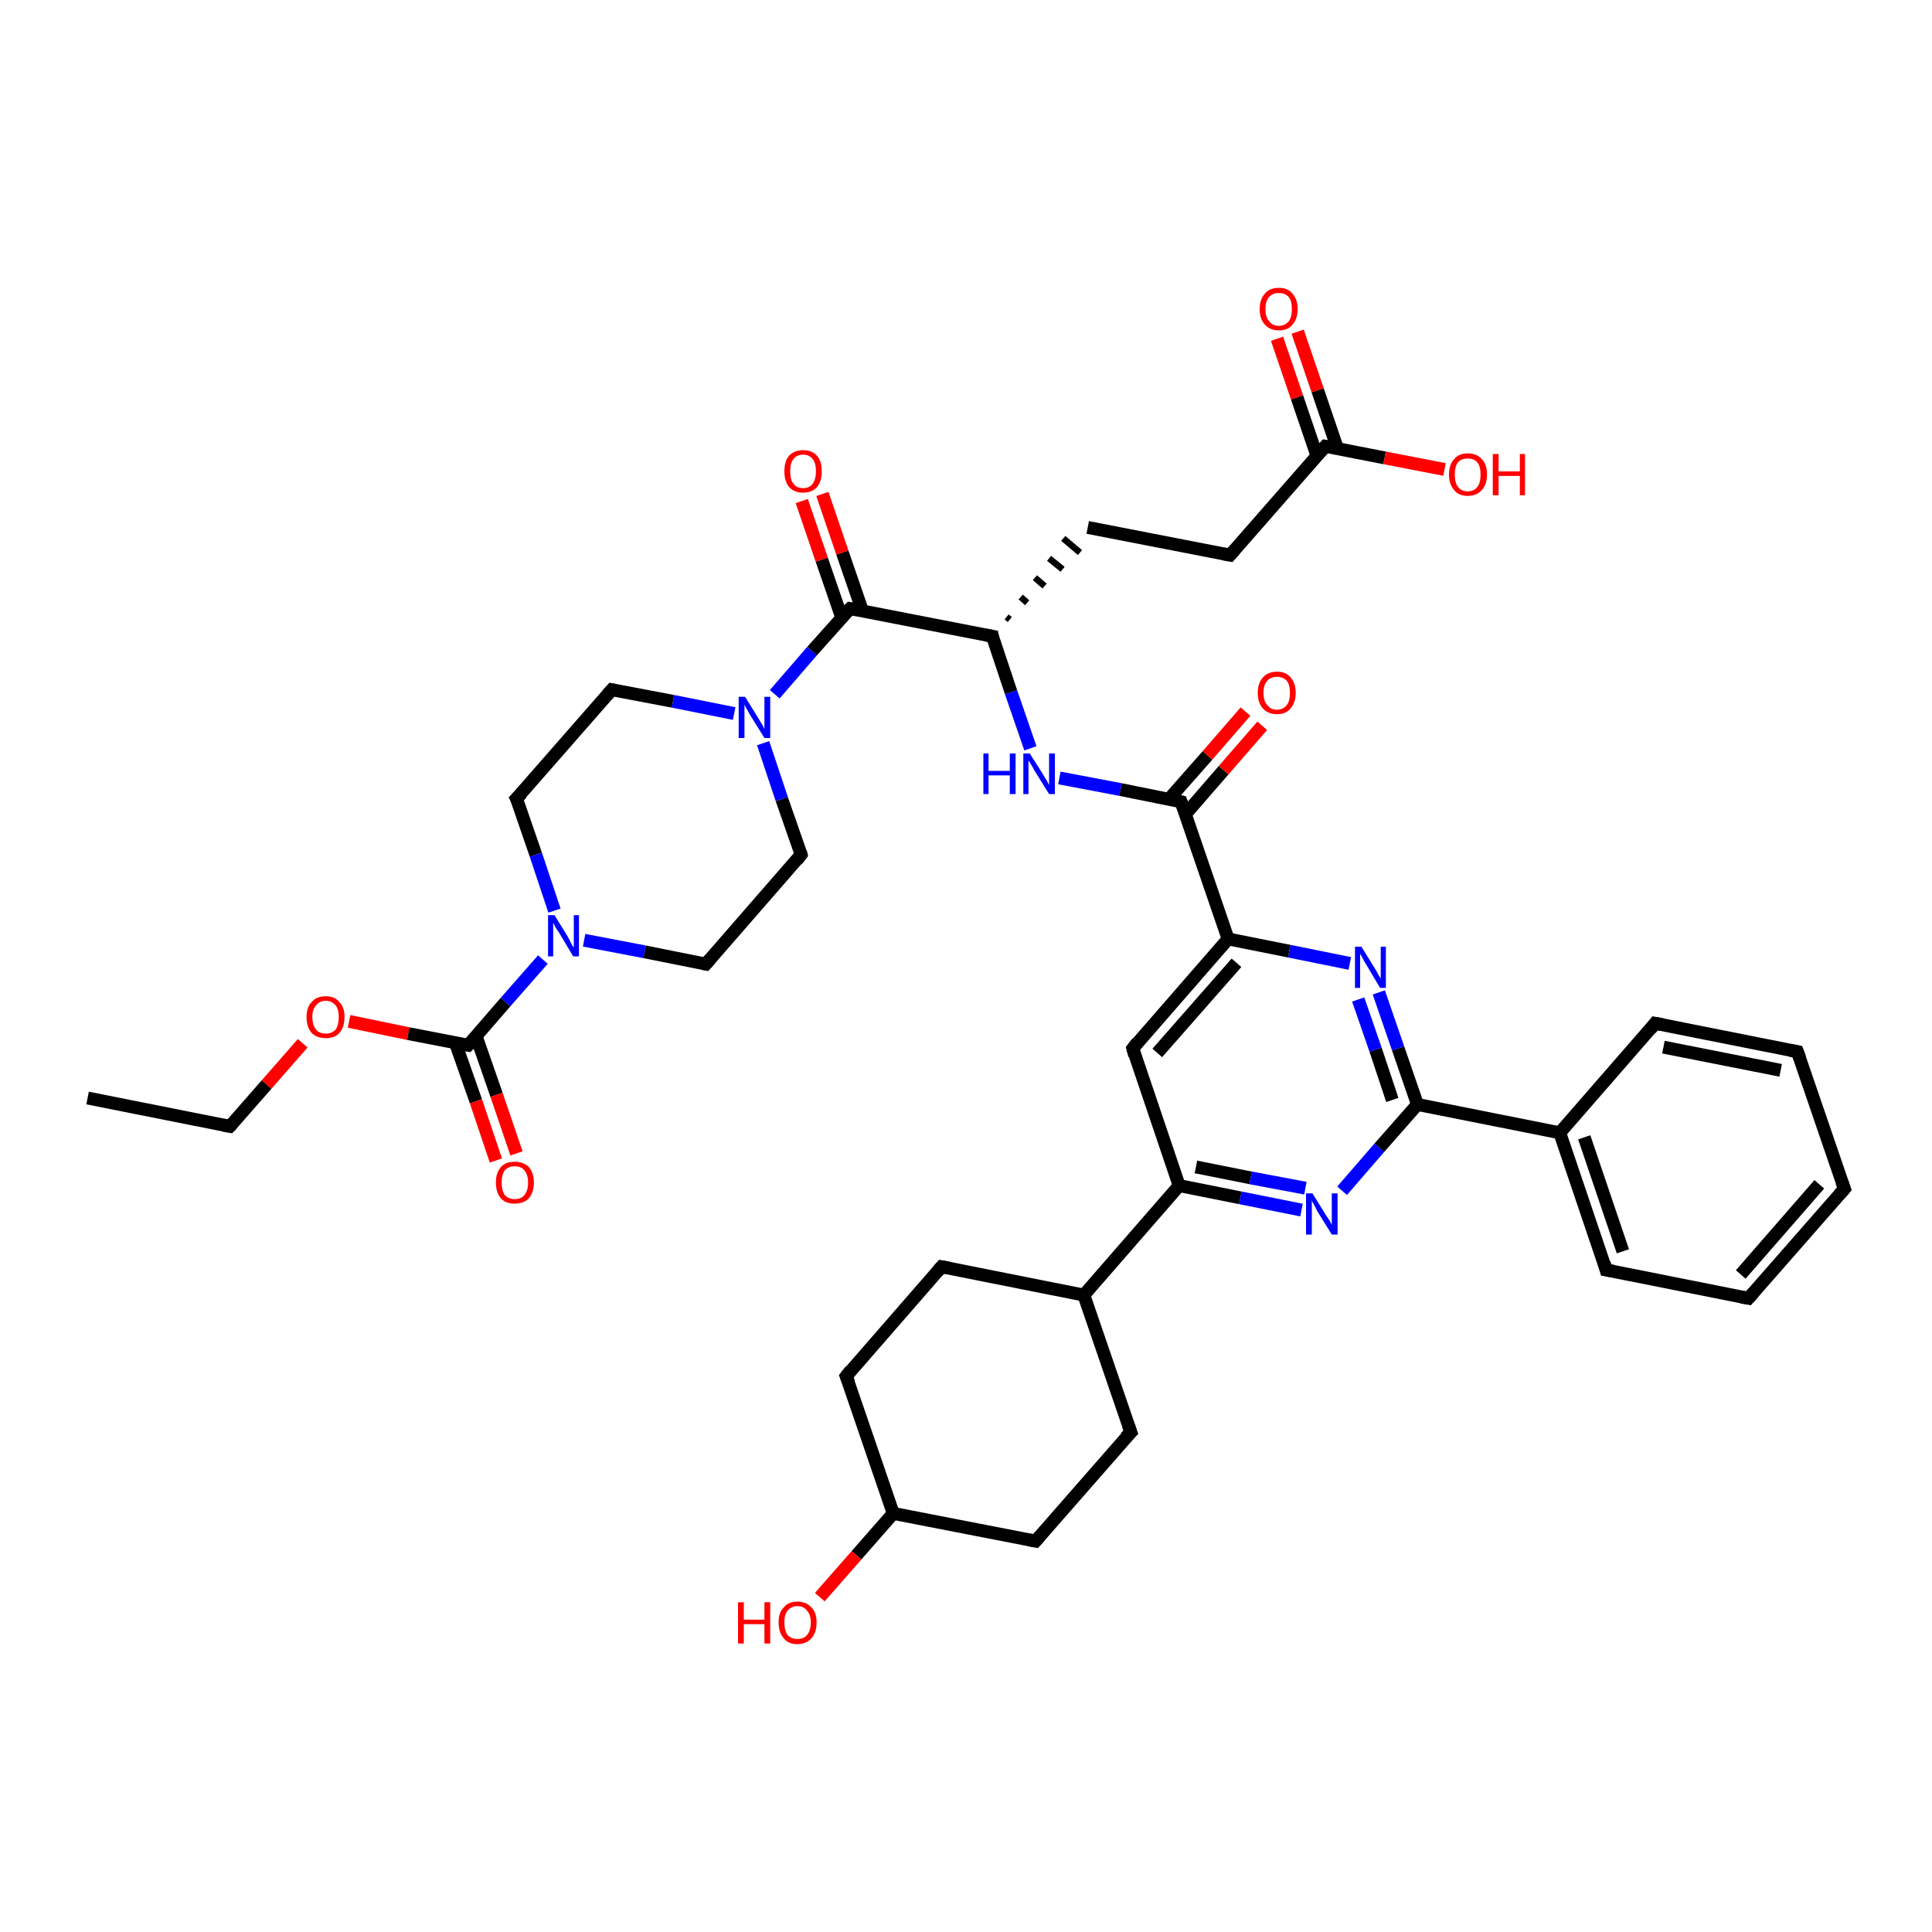 <?xml version='1.0' encoding='iso-8859-1'?>
<svg version='1.1' baseProfile='full'
              xmlns='http://www.w3.org/2000/svg'
                      xmlns:rdkit='http://www.rdkit.org/xml'
                      xmlns:xlink='http://www.w3.org/1999/xlink'
                  xml:space='preserve'
width='300px' height='300px' viewBox='0 0 300 300'>
<!-- END OF HEADER -->
<rect style='opacity:1.0;fill:#FFFFFF;stroke:none' width='300.0' height='300.0' x='0.0' y='0.0'> </rect>
<path class='bond-0 atom-0 atom-1' d='M 13.6,170.5 L 35.7,174.9' style='fill:none;fill-rule:evenodd;stroke:#000000;stroke-width:2.0px;stroke-linecap:butt;stroke-linejoin:miter;stroke-opacity:1' />
<path class='bond-1 atom-1 atom-2' d='M 35.7,174.9 L 41.4,168.4' style='fill:none;fill-rule:evenodd;stroke:#000000;stroke-width:2.0px;stroke-linecap:butt;stroke-linejoin:miter;stroke-opacity:1' />
<path class='bond-1 atom-1 atom-2' d='M 41.4,168.4 L 47.0,162.0' style='fill:none;fill-rule:evenodd;stroke:#FF0000;stroke-width:2.0px;stroke-linecap:butt;stroke-linejoin:miter;stroke-opacity:1' />
<path class='bond-2 atom-2 atom-3' d='M 54.2,158.6 L 63.4,160.5' style='fill:none;fill-rule:evenodd;stroke:#FF0000;stroke-width:2.0px;stroke-linecap:butt;stroke-linejoin:miter;stroke-opacity:1' />
<path class='bond-2 atom-2 atom-3' d='M 63.4,160.5 L 72.7,162.3' style='fill:none;fill-rule:evenodd;stroke:#000000;stroke-width:2.0px;stroke-linecap:butt;stroke-linejoin:miter;stroke-opacity:1' />
<path class='bond-3 atom-3 atom-4' d='M 70.7,161.9 L 73.9,171.0' style='fill:none;fill-rule:evenodd;stroke:#000000;stroke-width:2.0px;stroke-linecap:butt;stroke-linejoin:miter;stroke-opacity:1' />
<path class='bond-3 atom-3 atom-4' d='M 73.9,171.0 L 77.0,180.2' style='fill:none;fill-rule:evenodd;stroke:#FF0000;stroke-width:2.0px;stroke-linecap:butt;stroke-linejoin:miter;stroke-opacity:1' />
<path class='bond-3 atom-3 atom-4' d='M 73.9,160.8 L 77.1,170.0' style='fill:none;fill-rule:evenodd;stroke:#000000;stroke-width:2.0px;stroke-linecap:butt;stroke-linejoin:miter;stroke-opacity:1' />
<path class='bond-3 atom-3 atom-4' d='M 77.1,170.0 L 80.2,179.1' style='fill:none;fill-rule:evenodd;stroke:#FF0000;stroke-width:2.0px;stroke-linecap:butt;stroke-linejoin:miter;stroke-opacity:1' />
<path class='bond-4 atom-3 atom-5' d='M 72.7,162.3 L 78.5,155.6' style='fill:none;fill-rule:evenodd;stroke:#000000;stroke-width:2.0px;stroke-linecap:butt;stroke-linejoin:miter;stroke-opacity:1' />
<path class='bond-4 atom-3 atom-5' d='M 78.5,155.6 L 84.3,149.0' style='fill:none;fill-rule:evenodd;stroke:#0000FF;stroke-width:2.0px;stroke-linecap:butt;stroke-linejoin:miter;stroke-opacity:1' />
<path class='bond-5 atom-5 atom-6' d='M 86.1,141.4 L 83.2,132.7' style='fill:none;fill-rule:evenodd;stroke:#0000FF;stroke-width:2.0px;stroke-linecap:butt;stroke-linejoin:miter;stroke-opacity:1' />
<path class='bond-5 atom-5 atom-6' d='M 83.2,132.7 L 80.2,124.0' style='fill:none;fill-rule:evenodd;stroke:#000000;stroke-width:2.0px;stroke-linecap:butt;stroke-linejoin:miter;stroke-opacity:1' />
<path class='bond-6 atom-6 atom-7' d='M 80.2,124.0 L 95.0,107.1' style='fill:none;fill-rule:evenodd;stroke:#000000;stroke-width:2.0px;stroke-linecap:butt;stroke-linejoin:miter;stroke-opacity:1' />
<path class='bond-7 atom-7 atom-8' d='M 95.0,107.1 L 104.5,108.9' style='fill:none;fill-rule:evenodd;stroke:#000000;stroke-width:2.0px;stroke-linecap:butt;stroke-linejoin:miter;stroke-opacity:1' />
<path class='bond-7 atom-7 atom-8' d='M 104.5,108.9 L 114.0,110.8' style='fill:none;fill-rule:evenodd;stroke:#0000FF;stroke-width:2.0px;stroke-linecap:butt;stroke-linejoin:miter;stroke-opacity:1' />
<path class='bond-8 atom-8 atom-9' d='M 118.5,115.4 L 121.4,124.1' style='fill:none;fill-rule:evenodd;stroke:#0000FF;stroke-width:2.0px;stroke-linecap:butt;stroke-linejoin:miter;stroke-opacity:1' />
<path class='bond-8 atom-8 atom-9' d='M 121.4,124.1 L 124.4,132.7' style='fill:none;fill-rule:evenodd;stroke:#000000;stroke-width:2.0px;stroke-linecap:butt;stroke-linejoin:miter;stroke-opacity:1' />
<path class='bond-9 atom-9 atom-10' d='M 124.4,132.7 L 109.6,149.7' style='fill:none;fill-rule:evenodd;stroke:#000000;stroke-width:2.0px;stroke-linecap:butt;stroke-linejoin:miter;stroke-opacity:1' />
<path class='bond-10 atom-8 atom-11' d='M 120.3,107.8 L 126.1,101.1' style='fill:none;fill-rule:evenodd;stroke:#0000FF;stroke-width:2.0px;stroke-linecap:butt;stroke-linejoin:miter;stroke-opacity:1' />
<path class='bond-10 atom-8 atom-11' d='M 126.1,101.1 L 132.0,94.5' style='fill:none;fill-rule:evenodd;stroke:#000000;stroke-width:2.0px;stroke-linecap:butt;stroke-linejoin:miter;stroke-opacity:1' />
<path class='bond-11 atom-11 atom-12' d='M 133.9,94.8 L 130.8,85.8' style='fill:none;fill-rule:evenodd;stroke:#000000;stroke-width:2.0px;stroke-linecap:butt;stroke-linejoin:miter;stroke-opacity:1' />
<path class='bond-11 atom-11 atom-12' d='M 130.8,85.8 L 127.7,76.7' style='fill:none;fill-rule:evenodd;stroke:#FF0000;stroke-width:2.0px;stroke-linecap:butt;stroke-linejoin:miter;stroke-opacity:1' />
<path class='bond-11 atom-11 atom-12' d='M 130.7,95.9 L 127.6,86.9' style='fill:none;fill-rule:evenodd;stroke:#000000;stroke-width:2.0px;stroke-linecap:butt;stroke-linejoin:miter;stroke-opacity:1' />
<path class='bond-11 atom-11 atom-12' d='M 127.6,86.9 L 124.5,77.8' style='fill:none;fill-rule:evenodd;stroke:#FF0000;stroke-width:2.0px;stroke-linecap:butt;stroke-linejoin:miter;stroke-opacity:1' />
<path class='bond-12 atom-11 atom-13' d='M 132.0,94.5 L 154.1,98.8' style='fill:none;fill-rule:evenodd;stroke:#000000;stroke-width:2.0px;stroke-linecap:butt;stroke-linejoin:miter;stroke-opacity:1' />
<path class='bond-13 atom-13 atom-14' d='M 156.8,96.2 L 156.3,95.8' style='fill:none;fill-rule:evenodd;stroke:#000000;stroke-width:1.0px;stroke-linecap:butt;stroke-linejoin:miter;stroke-opacity:1' />
<path class='bond-13 atom-13 atom-14' d='M 159.5,93.6 L 158.5,92.7' style='fill:none;fill-rule:evenodd;stroke:#000000;stroke-width:1.0px;stroke-linecap:butt;stroke-linejoin:miter;stroke-opacity:1' />
<path class='bond-13 atom-13 atom-14' d='M 162.2,91.0 L 160.7,89.7' style='fill:none;fill-rule:evenodd;stroke:#000000;stroke-width:1.0px;stroke-linecap:butt;stroke-linejoin:miter;stroke-opacity:1' />
<path class='bond-13 atom-13 atom-14' d='M 165.0,88.4 L 162.9,86.7' style='fill:none;fill-rule:evenodd;stroke:#000000;stroke-width:1.0px;stroke-linecap:butt;stroke-linejoin:miter;stroke-opacity:1' />
<path class='bond-13 atom-13 atom-14' d='M 167.7,85.8 L 165.1,83.6' style='fill:none;fill-rule:evenodd;stroke:#000000;stroke-width:1.0px;stroke-linecap:butt;stroke-linejoin:miter;stroke-opacity:1' />
<path class='bond-14 atom-14 atom-15' d='M 168.9,81.9 L 191.0,86.2' style='fill:none;fill-rule:evenodd;stroke:#000000;stroke-width:2.0px;stroke-linecap:butt;stroke-linejoin:miter;stroke-opacity:1' />
<path class='bond-15 atom-15 atom-16' d='M 191.0,86.2 L 205.8,69.3' style='fill:none;fill-rule:evenodd;stroke:#000000;stroke-width:2.0px;stroke-linecap:butt;stroke-linejoin:miter;stroke-opacity:1' />
<path class='bond-16 atom-16 atom-17' d='M 205.8,69.3 L 215.0,71.1' style='fill:none;fill-rule:evenodd;stroke:#000000;stroke-width:2.0px;stroke-linecap:butt;stroke-linejoin:miter;stroke-opacity:1' />
<path class='bond-16 atom-16 atom-17' d='M 215.0,71.1 L 224.3,72.9' style='fill:none;fill-rule:evenodd;stroke:#FF0000;stroke-width:2.0px;stroke-linecap:butt;stroke-linejoin:miter;stroke-opacity:1' />
<path class='bond-17 atom-16 atom-18' d='M 207.7,69.7 L 204.6,60.6' style='fill:none;fill-rule:evenodd;stroke:#000000;stroke-width:2.0px;stroke-linecap:butt;stroke-linejoin:miter;stroke-opacity:1' />
<path class='bond-17 atom-16 atom-18' d='M 204.6,60.6 L 201.5,51.5' style='fill:none;fill-rule:evenodd;stroke:#FF0000;stroke-width:2.0px;stroke-linecap:butt;stroke-linejoin:miter;stroke-opacity:1' />
<path class='bond-17 atom-16 atom-18' d='M 204.5,70.8 L 201.4,61.7' style='fill:none;fill-rule:evenodd;stroke:#000000;stroke-width:2.0px;stroke-linecap:butt;stroke-linejoin:miter;stroke-opacity:1' />
<path class='bond-17 atom-16 atom-18' d='M 201.4,61.7 L 198.3,52.6' style='fill:none;fill-rule:evenodd;stroke:#FF0000;stroke-width:2.0px;stroke-linecap:butt;stroke-linejoin:miter;stroke-opacity:1' />
<path class='bond-18 atom-13 atom-19' d='M 154.1,98.8 L 157.0,107.5' style='fill:none;fill-rule:evenodd;stroke:#000000;stroke-width:2.0px;stroke-linecap:butt;stroke-linejoin:miter;stroke-opacity:1' />
<path class='bond-18 atom-13 atom-19' d='M 157.0,107.5 L 160.0,116.2' style='fill:none;fill-rule:evenodd;stroke:#0000FF;stroke-width:2.0px;stroke-linecap:butt;stroke-linejoin:miter;stroke-opacity:1' />
<path class='bond-19 atom-19 atom-20' d='M 164.5,120.8 L 174.0,122.6' style='fill:none;fill-rule:evenodd;stroke:#0000FF;stroke-width:2.0px;stroke-linecap:butt;stroke-linejoin:miter;stroke-opacity:1' />
<path class='bond-19 atom-19 atom-20' d='M 174.0,122.6 L 183.4,124.5' style='fill:none;fill-rule:evenodd;stroke:#000000;stroke-width:2.0px;stroke-linecap:butt;stroke-linejoin:miter;stroke-opacity:1' />
<path class='bond-20 atom-20 atom-21' d='M 184.1,126.4 L 190.0,119.6' style='fill:none;fill-rule:evenodd;stroke:#000000;stroke-width:2.0px;stroke-linecap:butt;stroke-linejoin:miter;stroke-opacity:1' />
<path class='bond-20 atom-20 atom-21' d='M 190.0,119.6 L 196.0,112.7' style='fill:none;fill-rule:evenodd;stroke:#FF0000;stroke-width:2.0px;stroke-linecap:butt;stroke-linejoin:miter;stroke-opacity:1' />
<path class='bond-20 atom-20 atom-21' d='M 181.5,124.1 L 187.5,117.3' style='fill:none;fill-rule:evenodd;stroke:#000000;stroke-width:2.0px;stroke-linecap:butt;stroke-linejoin:miter;stroke-opacity:1' />
<path class='bond-20 atom-20 atom-21' d='M 187.5,117.3 L 193.4,110.5' style='fill:none;fill-rule:evenodd;stroke:#FF0000;stroke-width:2.0px;stroke-linecap:butt;stroke-linejoin:miter;stroke-opacity:1' />
<path class='bond-21 atom-20 atom-22' d='M 183.4,124.5 L 190.7,145.8' style='fill:none;fill-rule:evenodd;stroke:#000000;stroke-width:2.0px;stroke-linecap:butt;stroke-linejoin:miter;stroke-opacity:1' />
<path class='bond-22 atom-22 atom-23' d='M 190.7,145.8 L 175.9,162.8' style='fill:none;fill-rule:evenodd;stroke:#000000;stroke-width:2.0px;stroke-linecap:butt;stroke-linejoin:miter;stroke-opacity:1' />
<path class='bond-22 atom-22 atom-23' d='M 192.0,149.5 L 179.7,163.5' style='fill:none;fill-rule:evenodd;stroke:#000000;stroke-width:2.0px;stroke-linecap:butt;stroke-linejoin:miter;stroke-opacity:1' />
<path class='bond-23 atom-23 atom-24' d='M 175.9,162.8 L 183.1,184.1' style='fill:none;fill-rule:evenodd;stroke:#000000;stroke-width:2.0px;stroke-linecap:butt;stroke-linejoin:miter;stroke-opacity:1' />
<path class='bond-24 atom-24 atom-25' d='M 183.1,184.1 L 192.6,186.0' style='fill:none;fill-rule:evenodd;stroke:#000000;stroke-width:2.0px;stroke-linecap:butt;stroke-linejoin:miter;stroke-opacity:1' />
<path class='bond-24 atom-24 atom-25' d='M 192.6,186.0 L 202.1,187.9' style='fill:none;fill-rule:evenodd;stroke:#0000FF;stroke-width:2.0px;stroke-linecap:butt;stroke-linejoin:miter;stroke-opacity:1' />
<path class='bond-24 atom-24 atom-25' d='M 185.7,181.2 L 194.2,182.9' style='fill:none;fill-rule:evenodd;stroke:#000000;stroke-width:2.0px;stroke-linecap:butt;stroke-linejoin:miter;stroke-opacity:1' />
<path class='bond-24 atom-24 atom-25' d='M 194.2,182.9 L 202.7,184.5' style='fill:none;fill-rule:evenodd;stroke:#0000FF;stroke-width:2.0px;stroke-linecap:butt;stroke-linejoin:miter;stroke-opacity:1' />
<path class='bond-25 atom-25 atom-26' d='M 208.4,184.9 L 214.2,178.2' style='fill:none;fill-rule:evenodd;stroke:#0000FF;stroke-width:2.0px;stroke-linecap:butt;stroke-linejoin:miter;stroke-opacity:1' />
<path class='bond-25 atom-25 atom-26' d='M 214.2,178.2 L 220.1,171.5' style='fill:none;fill-rule:evenodd;stroke:#000000;stroke-width:2.0px;stroke-linecap:butt;stroke-linejoin:miter;stroke-opacity:1' />
<path class='bond-26 atom-26 atom-27' d='M 220.1,171.5 L 217.1,162.8' style='fill:none;fill-rule:evenodd;stroke:#000000;stroke-width:2.0px;stroke-linecap:butt;stroke-linejoin:miter;stroke-opacity:1' />
<path class='bond-26 atom-26 atom-27' d='M 217.1,162.8 L 214.1,154.1' style='fill:none;fill-rule:evenodd;stroke:#0000FF;stroke-width:2.0px;stroke-linecap:butt;stroke-linejoin:miter;stroke-opacity:1' />
<path class='bond-26 atom-26 atom-27' d='M 216.2,170.8 L 213.6,163.0' style='fill:none;fill-rule:evenodd;stroke:#000000;stroke-width:2.0px;stroke-linecap:butt;stroke-linejoin:miter;stroke-opacity:1' />
<path class='bond-26 atom-26 atom-27' d='M 213.6,163.0 L 210.9,155.2' style='fill:none;fill-rule:evenodd;stroke:#0000FF;stroke-width:2.0px;stroke-linecap:butt;stroke-linejoin:miter;stroke-opacity:1' />
<path class='bond-27 atom-26 atom-28' d='M 220.1,171.5 L 242.2,175.9' style='fill:none;fill-rule:evenodd;stroke:#000000;stroke-width:2.0px;stroke-linecap:butt;stroke-linejoin:miter;stroke-opacity:1' />
<path class='bond-28 atom-28 atom-29' d='M 242.2,175.9 L 249.4,197.2' style='fill:none;fill-rule:evenodd;stroke:#000000;stroke-width:2.0px;stroke-linecap:butt;stroke-linejoin:miter;stroke-opacity:1' />
<path class='bond-28 atom-28 atom-29' d='M 246.0,176.6 L 252.0,194.3' style='fill:none;fill-rule:evenodd;stroke:#000000;stroke-width:2.0px;stroke-linecap:butt;stroke-linejoin:miter;stroke-opacity:1' />
<path class='bond-29 atom-29 atom-30' d='M 249.4,197.2 L 271.5,201.6' style='fill:none;fill-rule:evenodd;stroke:#000000;stroke-width:2.0px;stroke-linecap:butt;stroke-linejoin:miter;stroke-opacity:1' />
<path class='bond-30 atom-30 atom-31' d='M 271.5,201.6 L 286.4,184.6' style='fill:none;fill-rule:evenodd;stroke:#000000;stroke-width:2.0px;stroke-linecap:butt;stroke-linejoin:miter;stroke-opacity:1' />
<path class='bond-30 atom-30 atom-31' d='M 270.3,197.9 L 282.5,183.9' style='fill:none;fill-rule:evenodd;stroke:#000000;stroke-width:2.0px;stroke-linecap:butt;stroke-linejoin:miter;stroke-opacity:1' />
<path class='bond-31 atom-31 atom-32' d='M 286.4,184.6 L 279.1,163.3' style='fill:none;fill-rule:evenodd;stroke:#000000;stroke-width:2.0px;stroke-linecap:butt;stroke-linejoin:miter;stroke-opacity:1' />
<path class='bond-32 atom-32 atom-33' d='M 279.1,163.3 L 257.0,158.9' style='fill:none;fill-rule:evenodd;stroke:#000000;stroke-width:2.0px;stroke-linecap:butt;stroke-linejoin:miter;stroke-opacity:1' />
<path class='bond-32 atom-32 atom-33' d='M 276.5,166.2 L 258.3,162.6' style='fill:none;fill-rule:evenodd;stroke:#000000;stroke-width:2.0px;stroke-linecap:butt;stroke-linejoin:miter;stroke-opacity:1' />
<path class='bond-33 atom-24 atom-34' d='M 183.1,184.1 L 168.3,201.1' style='fill:none;fill-rule:evenodd;stroke:#000000;stroke-width:2.0px;stroke-linecap:butt;stroke-linejoin:miter;stroke-opacity:1' />
<path class='bond-34 atom-34 atom-35' d='M 168.3,201.1 L 146.2,196.7' style='fill:none;fill-rule:evenodd;stroke:#000000;stroke-width:2.0px;stroke-linecap:butt;stroke-linejoin:miter;stroke-opacity:1' />
<path class='bond-35 atom-35 atom-36' d='M 146.2,196.7 L 131.4,213.7' style='fill:none;fill-rule:evenodd;stroke:#000000;stroke-width:2.0px;stroke-linecap:butt;stroke-linejoin:miter;stroke-opacity:1' />
<path class='bond-36 atom-36 atom-37' d='M 131.4,213.7 L 138.7,235.0' style='fill:none;fill-rule:evenodd;stroke:#000000;stroke-width:2.0px;stroke-linecap:butt;stroke-linejoin:miter;stroke-opacity:1' />
<path class='bond-37 atom-37 atom-38' d='M 138.7,235.0 L 133.0,241.5' style='fill:none;fill-rule:evenodd;stroke:#000000;stroke-width:2.0px;stroke-linecap:butt;stroke-linejoin:miter;stroke-opacity:1' />
<path class='bond-37 atom-37 atom-38' d='M 133.0,241.5 L 127.3,248.0' style='fill:none;fill-rule:evenodd;stroke:#FF0000;stroke-width:2.0px;stroke-linecap:butt;stroke-linejoin:miter;stroke-opacity:1' />
<path class='bond-38 atom-37 atom-39' d='M 138.7,235.0 L 160.8,239.3' style='fill:none;fill-rule:evenodd;stroke:#000000;stroke-width:2.0px;stroke-linecap:butt;stroke-linejoin:miter;stroke-opacity:1' />
<path class='bond-39 atom-39 atom-40' d='M 160.8,239.3 L 175.6,222.4' style='fill:none;fill-rule:evenodd;stroke:#000000;stroke-width:2.0px;stroke-linecap:butt;stroke-linejoin:miter;stroke-opacity:1' />
<path class='bond-40 atom-10 atom-5' d='M 109.6,149.7 L 100.1,147.8' style='fill:none;fill-rule:evenodd;stroke:#000000;stroke-width:2.0px;stroke-linecap:butt;stroke-linejoin:miter;stroke-opacity:1' />
<path class='bond-40 atom-10 atom-5' d='M 100.1,147.8 L 90.7,146.0' style='fill:none;fill-rule:evenodd;stroke:#0000FF;stroke-width:2.0px;stroke-linecap:butt;stroke-linejoin:miter;stroke-opacity:1' />
<path class='bond-41 atom-27 atom-22' d='M 209.6,149.6 L 200.2,147.7' style='fill:none;fill-rule:evenodd;stroke:#0000FF;stroke-width:2.0px;stroke-linecap:butt;stroke-linejoin:miter;stroke-opacity:1' />
<path class='bond-41 atom-27 atom-22' d='M 200.2,147.7 L 190.7,145.8' style='fill:none;fill-rule:evenodd;stroke:#000000;stroke-width:2.0px;stroke-linecap:butt;stroke-linejoin:miter;stroke-opacity:1' />
<path class='bond-42 atom-33 atom-28' d='M 257.0,158.9 L 242.2,175.9' style='fill:none;fill-rule:evenodd;stroke:#000000;stroke-width:2.0px;stroke-linecap:butt;stroke-linejoin:miter;stroke-opacity:1' />
<path class='bond-43 atom-40 atom-34' d='M 175.6,222.4 L 168.3,201.1' style='fill:none;fill-rule:evenodd;stroke:#000000;stroke-width:2.0px;stroke-linecap:butt;stroke-linejoin:miter;stroke-opacity:1' />
<path d='M 34.6,174.7 L 35.7,174.9 L 36.0,174.6' style='fill:none;stroke:#000000;stroke-width:2.0px;stroke-linecap:butt;stroke-linejoin:miter;stroke-opacity:1;' />
<path d='M 72.2,162.2 L 72.7,162.3 L 73.0,162.0' style='fill:none;stroke:#000000;stroke-width:2.0px;stroke-linecap:butt;stroke-linejoin:miter;stroke-opacity:1;' />
<path d='M 80.4,124.4 L 80.2,124.0 L 81.0,123.2' style='fill:none;stroke:#000000;stroke-width:2.0px;stroke-linecap:butt;stroke-linejoin:miter;stroke-opacity:1;' />
<path d='M 94.3,107.9 L 95.0,107.1 L 95.5,107.2' style='fill:none;stroke:#000000;stroke-width:2.0px;stroke-linecap:butt;stroke-linejoin:miter;stroke-opacity:1;' />
<path d='M 124.3,132.3 L 124.4,132.7 L 123.7,133.6' style='fill:none;stroke:#000000;stroke-width:2.0px;stroke-linecap:butt;stroke-linejoin:miter;stroke-opacity:1;' />
<path d='M 110.3,148.9 L 109.6,149.7 L 109.1,149.6' style='fill:none;stroke:#000000;stroke-width:2.0px;stroke-linecap:butt;stroke-linejoin:miter;stroke-opacity:1;' />
<path d='M 131.7,94.8 L 132.0,94.5 L 133.1,94.7' style='fill:none;stroke:#000000;stroke-width:2.0px;stroke-linecap:butt;stroke-linejoin:miter;stroke-opacity:1;' />
<path d='M 153.0,98.6 L 154.1,98.8 L 154.2,99.3' style='fill:none;stroke:#000000;stroke-width:2.0px;stroke-linecap:butt;stroke-linejoin:miter;stroke-opacity:1;' />
<path d='M 189.9,86.0 L 191.0,86.2 L 191.7,85.4' style='fill:none;stroke:#000000;stroke-width:2.0px;stroke-linecap:butt;stroke-linejoin:miter;stroke-opacity:1;' />
<path d='M 205.1,70.1 L 205.8,69.3 L 206.3,69.4' style='fill:none;stroke:#000000;stroke-width:2.0px;stroke-linecap:butt;stroke-linejoin:miter;stroke-opacity:1;' />
<path d='M 183.0,124.4 L 183.4,124.5 L 183.8,125.6' style='fill:none;stroke:#000000;stroke-width:2.0px;stroke-linecap:butt;stroke-linejoin:miter;stroke-opacity:1;' />
<path d='M 176.6,161.9 L 175.9,162.8 L 176.2,163.9' style='fill:none;stroke:#000000;stroke-width:2.0px;stroke-linecap:butt;stroke-linejoin:miter;stroke-opacity:1;' />
<path d='M 249.1,196.1 L 249.4,197.2 L 250.5,197.4' style='fill:none;stroke:#000000;stroke-width:2.0px;stroke-linecap:butt;stroke-linejoin:miter;stroke-opacity:1;' />
<path d='M 270.4,201.4 L 271.5,201.6 L 272.3,200.7' style='fill:none;stroke:#000000;stroke-width:2.0px;stroke-linecap:butt;stroke-linejoin:miter;stroke-opacity:1;' />
<path d='M 285.6,185.5 L 286.4,184.6 L 286.0,183.5' style='fill:none;stroke:#000000;stroke-width:2.0px;stroke-linecap:butt;stroke-linejoin:miter;stroke-opacity:1;' />
<path d='M 279.5,164.4 L 279.1,163.3 L 278.0,163.1' style='fill:none;stroke:#000000;stroke-width:2.0px;stroke-linecap:butt;stroke-linejoin:miter;stroke-opacity:1;' />
<path d='M 258.1,159.1 L 257.0,158.9 L 256.3,159.8' style='fill:none;stroke:#000000;stroke-width:2.0px;stroke-linecap:butt;stroke-linejoin:miter;stroke-opacity:1;' />
<path d='M 147.3,196.9 L 146.2,196.7 L 145.5,197.5' style='fill:none;stroke:#000000;stroke-width:2.0px;stroke-linecap:butt;stroke-linejoin:miter;stroke-opacity:1;' />
<path d='M 132.1,212.8 L 131.4,213.7 L 131.8,214.7' style='fill:none;stroke:#000000;stroke-width:2.0px;stroke-linecap:butt;stroke-linejoin:miter;stroke-opacity:1;' />
<path d='M 159.7,239.1 L 160.8,239.3 L 161.5,238.5' style='fill:none;stroke:#000000;stroke-width:2.0px;stroke-linecap:butt;stroke-linejoin:miter;stroke-opacity:1;' />
<path d='M 174.8,223.2 L 175.6,222.4 L 175.2,221.3' style='fill:none;stroke:#000000;stroke-width:2.0px;stroke-linecap:butt;stroke-linejoin:miter;stroke-opacity:1;' />
<path class='atom-2' d='M 47.6 157.9
Q 47.6 156.4, 48.4 155.6
Q 49.1 154.7, 50.6 154.7
Q 52.0 154.7, 52.7 155.6
Q 53.5 156.4, 53.5 157.9
Q 53.5 159.5, 52.7 160.4
Q 52.0 161.2, 50.6 161.2
Q 49.2 161.2, 48.4 160.4
Q 47.6 159.5, 47.6 157.9
M 50.6 160.5
Q 51.5 160.5, 52.1 159.9
Q 52.6 159.2, 52.6 157.9
Q 52.6 156.7, 52.1 156.1
Q 51.5 155.4, 50.6 155.4
Q 49.6 155.4, 49.1 156.1
Q 48.5 156.7, 48.5 157.9
Q 48.5 159.2, 49.1 159.9
Q 49.6 160.5, 50.6 160.5
' fill='#FF0000'/>
<path class='atom-4' d='M 77.0 183.6
Q 77.0 182.1, 77.8 181.2
Q 78.5 180.4, 79.9 180.4
Q 81.3 180.4, 82.1 181.2
Q 82.9 182.1, 82.9 183.6
Q 82.9 185.2, 82.1 186.1
Q 81.3 186.9, 79.9 186.9
Q 78.5 186.9, 77.8 186.1
Q 77.0 185.2, 77.0 183.6
M 79.9 186.2
Q 80.9 186.2, 81.4 185.6
Q 82.0 184.9, 82.0 183.6
Q 82.0 182.4, 81.4 181.7
Q 80.9 181.1, 79.9 181.1
Q 79.0 181.1, 78.4 181.7
Q 77.9 182.4, 77.9 183.6
Q 77.9 184.9, 78.4 185.6
Q 79.0 186.2, 79.9 186.2
' fill='#FF0000'/>
<path class='atom-5' d='M 86.1 142.1
L 88.2 145.5
Q 88.4 145.9, 88.7 146.5
Q 89.0 147.1, 89.1 147.1
L 89.1 142.1
L 89.9 142.1
L 89.9 148.5
L 89.0 148.5
L 86.8 144.8
Q 86.5 144.4, 86.2 143.9
Q 86.0 143.4, 85.9 143.3
L 85.9 148.5
L 85.1 148.5
L 85.1 142.1
L 86.1 142.1
' fill='#0000FF'/>
<path class='atom-8' d='M 115.7 108.2
L 117.8 111.6
Q 118.0 111.9, 118.4 112.6
Q 118.7 113.2, 118.7 113.2
L 118.7 108.2
L 119.6 108.2
L 119.6 114.6
L 118.7 114.6
L 116.4 110.9
Q 116.2 110.5, 115.9 110.0
Q 115.6 109.5, 115.6 109.3
L 115.6 114.6
L 114.7 114.6
L 114.7 108.2
L 115.7 108.2
' fill='#0000FF'/>
<path class='atom-12' d='M 121.8 73.2
Q 121.8 71.6, 122.5 70.8
Q 123.3 69.9, 124.7 69.9
Q 126.1 69.9, 126.9 70.8
Q 127.6 71.6, 127.6 73.2
Q 127.6 74.7, 126.9 75.6
Q 126.1 76.5, 124.7 76.5
Q 123.3 76.5, 122.5 75.6
Q 121.8 74.7, 121.8 73.2
M 124.7 75.8
Q 125.7 75.8, 126.2 75.1
Q 126.7 74.4, 126.7 73.2
Q 126.7 71.9, 126.2 71.3
Q 125.7 70.6, 124.7 70.6
Q 123.7 70.6, 123.2 71.3
Q 122.7 71.9, 122.7 73.2
Q 122.7 74.5, 123.2 75.1
Q 123.7 75.8, 124.7 75.8
' fill='#FF0000'/>
<path class='atom-17' d='M 225.0 73.7
Q 225.0 72.1, 225.8 71.3
Q 226.5 70.4, 227.9 70.4
Q 229.3 70.4, 230.1 71.3
Q 230.9 72.1, 230.9 73.7
Q 230.9 75.2, 230.1 76.1
Q 229.3 77.0, 227.9 77.0
Q 226.5 77.0, 225.8 76.1
Q 225.0 75.2, 225.0 73.7
M 227.9 76.3
Q 228.9 76.3, 229.4 75.6
Q 229.9 75.0, 229.9 73.7
Q 229.9 72.4, 229.4 71.8
Q 228.9 71.2, 227.9 71.2
Q 226.9 71.2, 226.4 71.8
Q 225.9 72.4, 225.9 73.7
Q 225.9 75.0, 226.4 75.6
Q 226.9 76.3, 227.9 76.3
' fill='#FF0000'/>
<path class='atom-17' d='M 231.8 70.5
L 232.7 70.5
L 232.7 73.2
L 236.0 73.2
L 236.0 70.5
L 236.8 70.5
L 236.8 76.9
L 236.0 76.9
L 236.0 73.9
L 232.7 73.9
L 232.7 76.9
L 231.8 76.9
L 231.8 70.5
' fill='#FF0000'/>
<path class='atom-18' d='M 195.6 48.0
Q 195.6 46.5, 196.4 45.6
Q 197.1 44.7, 198.6 44.7
Q 200.0 44.7, 200.7 45.6
Q 201.5 46.5, 201.5 48.0
Q 201.5 49.5, 200.7 50.4
Q 200.0 51.3, 198.6 51.3
Q 197.2 51.3, 196.4 50.4
Q 195.6 49.5, 195.6 48.0
M 198.6 50.6
Q 199.5 50.6, 200.1 49.9
Q 200.6 49.3, 200.6 48.0
Q 200.6 46.7, 200.1 46.1
Q 199.5 45.5, 198.6 45.5
Q 197.6 45.5, 197.1 46.1
Q 196.5 46.7, 196.5 48.0
Q 196.5 49.3, 197.1 49.9
Q 197.6 50.6, 198.6 50.6
' fill='#FF0000'/>
<path class='atom-19' d='M 152.7 117.0
L 153.5 117.0
L 153.5 119.7
L 156.8 119.7
L 156.8 117.0
L 157.7 117.0
L 157.7 123.3
L 156.8 123.3
L 156.8 120.4
L 153.5 120.4
L 153.5 123.3
L 152.7 123.3
L 152.7 117.0
' fill='#0000FF'/>
<path class='atom-19' d='M 159.9 117.0
L 162.0 120.3
Q 162.2 120.7, 162.6 121.3
Q 162.9 121.9, 162.9 121.9
L 162.9 117.0
L 163.8 117.0
L 163.8 123.3
L 162.9 123.3
L 160.6 119.6
Q 160.4 119.2, 160.1 118.7
Q 159.8 118.2, 159.7 118.1
L 159.7 123.3
L 158.9 123.3
L 158.9 117.0
L 159.9 117.0
' fill='#0000FF'/>
<path class='atom-21' d='M 195.3 107.6
Q 195.3 106.1, 196.1 105.2
Q 196.9 104.3, 198.3 104.3
Q 199.7 104.3, 200.4 105.2
Q 201.2 106.1, 201.2 107.6
Q 201.2 109.1, 200.4 110.0
Q 199.7 110.9, 198.3 110.9
Q 196.9 110.9, 196.1 110.0
Q 195.3 109.1, 195.3 107.6
M 198.3 110.2
Q 199.2 110.2, 199.8 109.5
Q 200.3 108.9, 200.3 107.6
Q 200.3 106.3, 199.8 105.7
Q 199.2 105.1, 198.3 105.1
Q 197.3 105.1, 196.8 105.7
Q 196.2 106.3, 196.2 107.6
Q 196.2 108.9, 196.8 109.5
Q 197.3 110.2, 198.3 110.2
' fill='#FF0000'/>
<path class='atom-25' d='M 203.8 185.3
L 205.9 188.7
Q 206.1 189.0, 206.5 189.6
Q 206.8 190.2, 206.8 190.2
L 206.8 185.3
L 207.7 185.3
L 207.7 191.7
L 206.8 191.7
L 204.5 188.0
Q 204.3 187.5, 204.0 187.0
Q 203.7 186.5, 203.7 186.4
L 203.7 191.7
L 202.8 191.7
L 202.8 185.3
L 203.8 185.3
' fill='#0000FF'/>
<path class='atom-27' d='M 211.4 147.0
L 213.5 150.4
Q 213.7 150.7, 214.0 151.3
Q 214.4 151.9, 214.4 152.0
L 214.4 147.0
L 215.2 147.0
L 215.2 153.4
L 214.3 153.4
L 212.1 149.7
Q 211.8 149.3, 211.6 148.8
Q 211.3 148.3, 211.2 148.1
L 211.2 153.4
L 210.4 153.4
L 210.4 147.0
L 211.4 147.0
' fill='#0000FF'/>
<path class='atom-38' d='M 114.6 248.8
L 115.5 248.8
L 115.5 251.5
L 118.7 251.5
L 118.7 248.8
L 119.6 248.8
L 119.6 255.2
L 118.7 255.2
L 118.7 252.2
L 115.5 252.2
L 115.5 255.2
L 114.6 255.2
L 114.6 248.8
' fill='#FF0000'/>
<path class='atom-38' d='M 120.9 251.9
Q 120.9 250.4, 121.7 249.6
Q 122.4 248.7, 123.8 248.7
Q 125.2 248.7, 126.0 249.6
Q 126.8 250.4, 126.8 251.9
Q 126.8 253.5, 126.0 254.4
Q 125.2 255.3, 123.8 255.3
Q 122.4 255.3, 121.7 254.4
Q 120.9 253.5, 120.9 251.9
M 123.8 254.5
Q 124.8 254.5, 125.3 253.9
Q 125.9 253.2, 125.9 251.9
Q 125.9 250.7, 125.3 250.1
Q 124.8 249.4, 123.8 249.4
Q 122.9 249.4, 122.3 250.1
Q 121.8 250.7, 121.8 251.9
Q 121.8 253.2, 122.3 253.9
Q 122.9 254.5, 123.8 254.5
' fill='#FF0000'/>
</svg>

